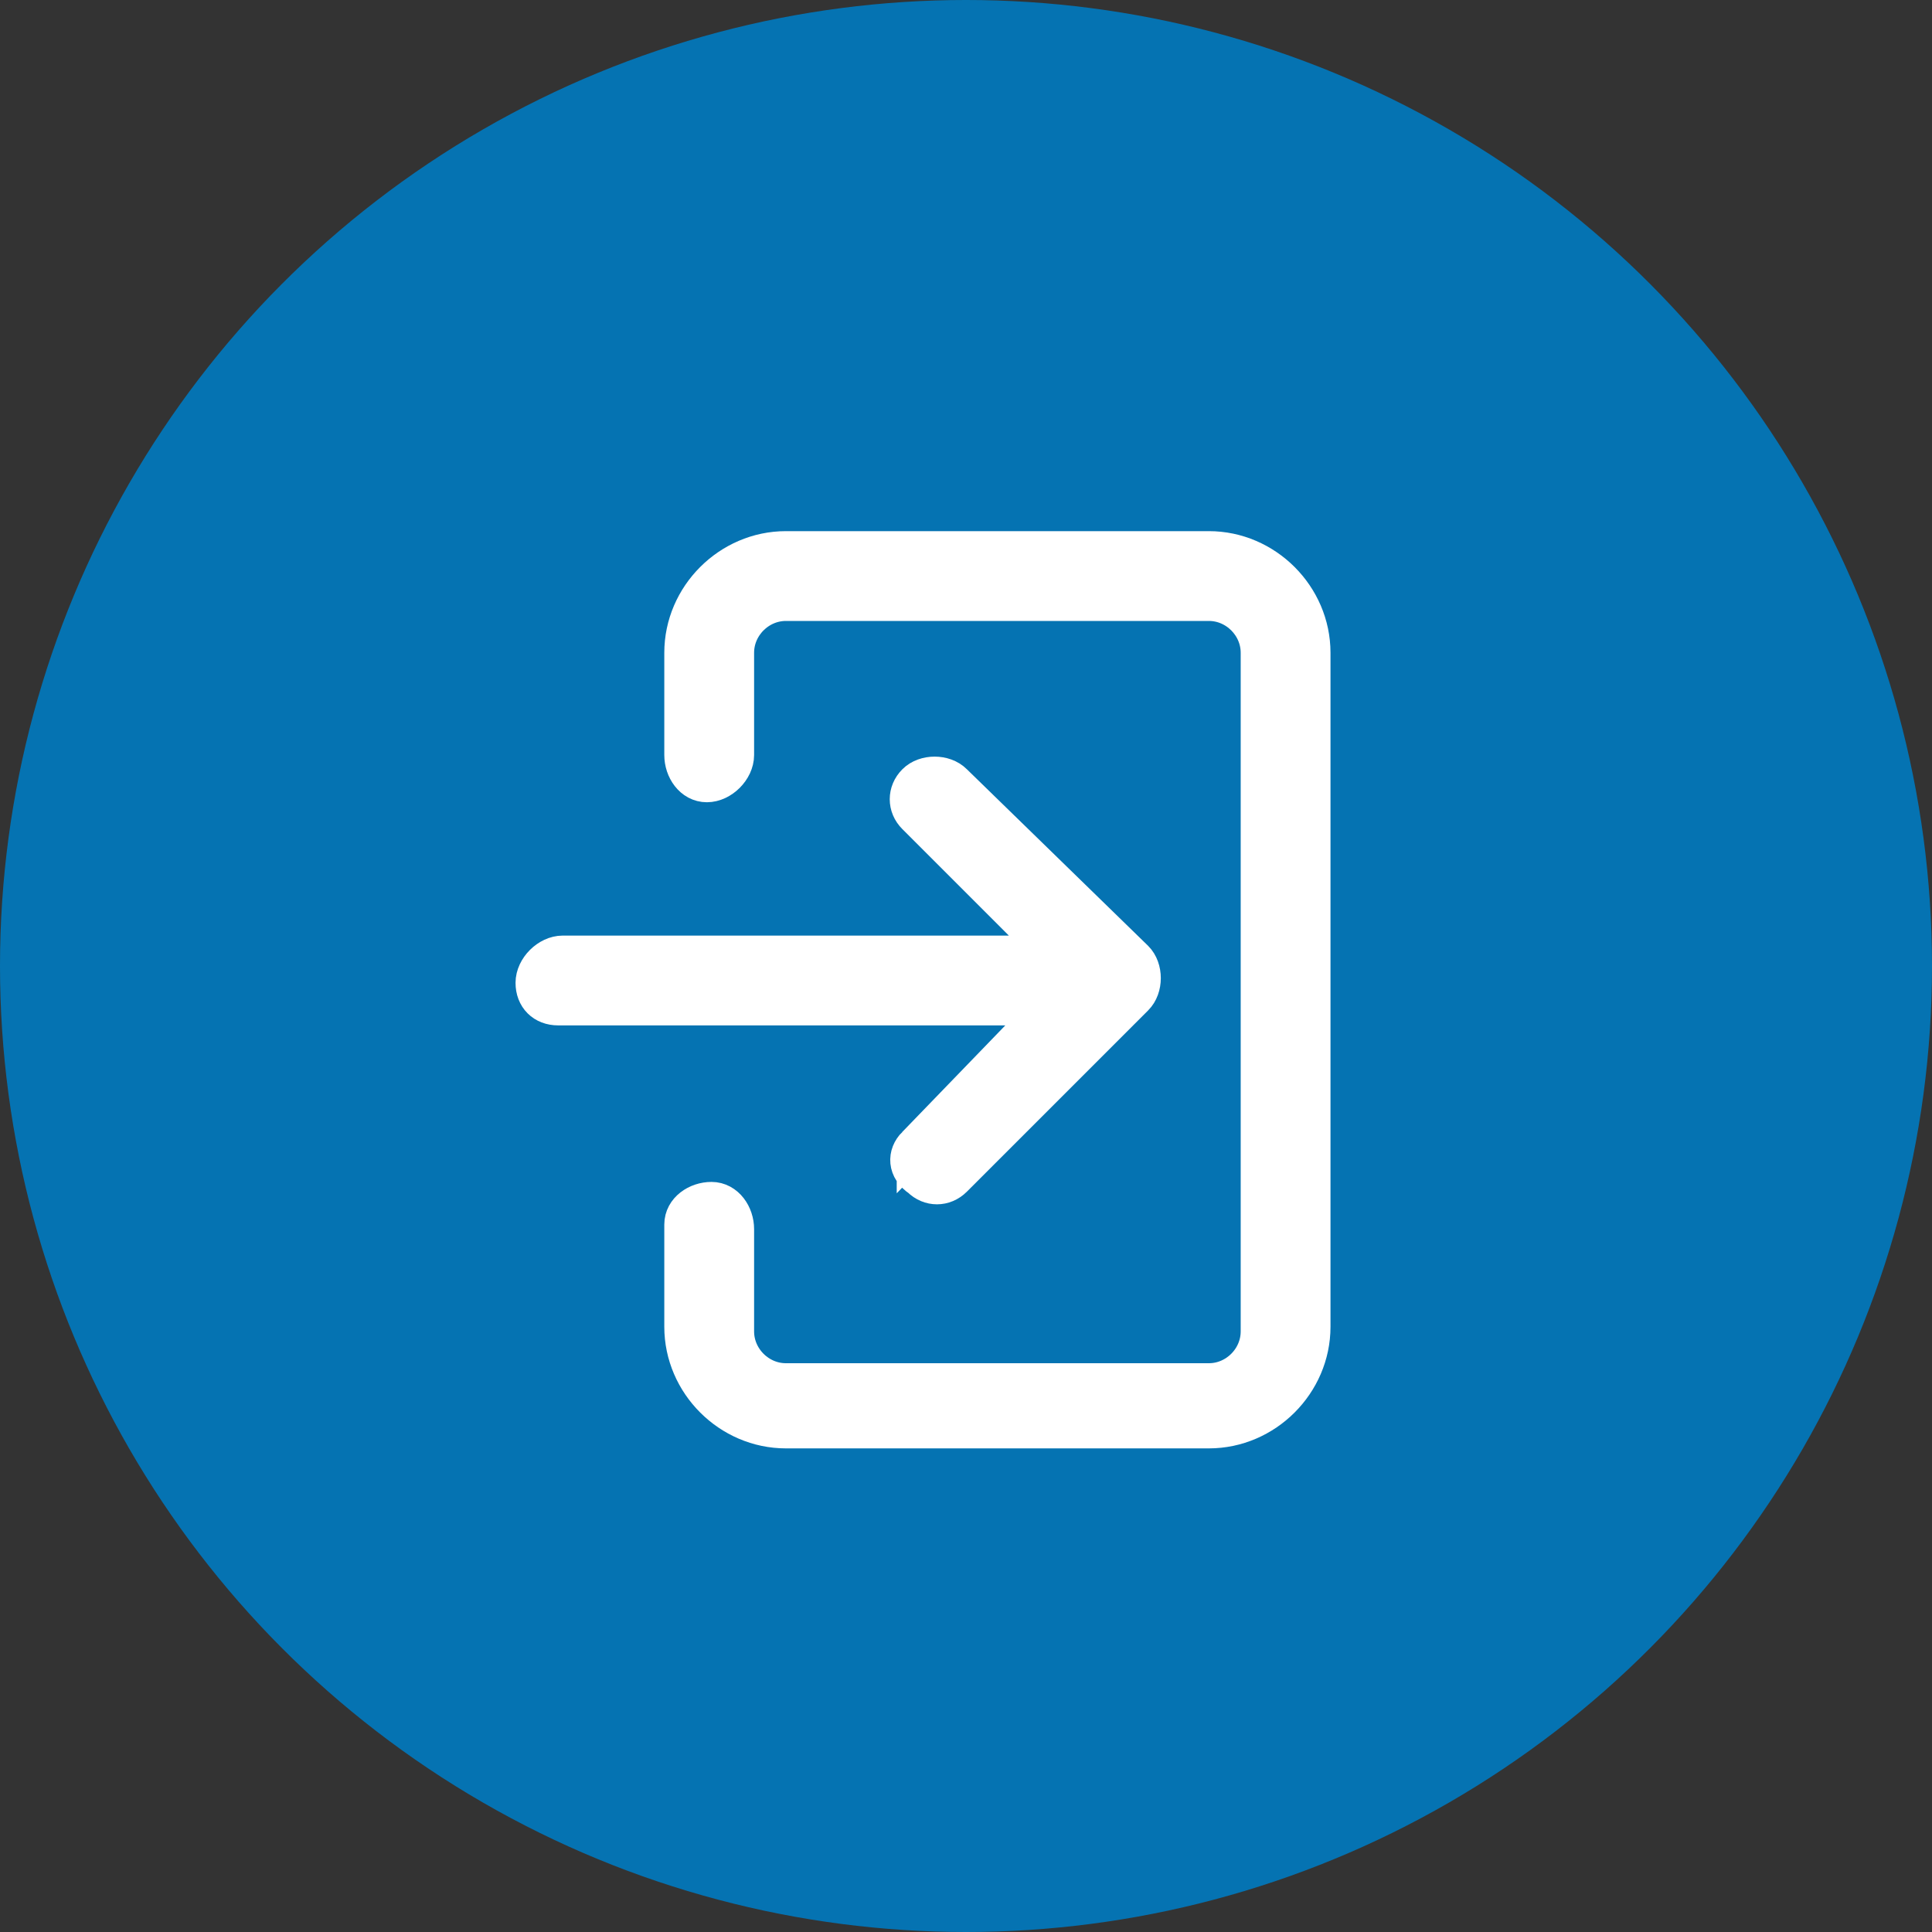 <?xml version="1.0" encoding="UTF-8"?>
<svg id="Capa_1" xmlns="http://www.w3.org/2000/svg" version="1.1" viewBox="0 0 50 50">
  <rect x="0" y="0" width="50" height="50" fill="#333333" stroke="none"/>
  <!-- Generator: Adobe Illustrator 29.6.1, SVG Export Plug-In . SVG Version: 2.1.1 Build 9)  -->
  <defs>
    <style>
      .st0, .st1 {
        fill: none;
      }

      .st2 {
        fill-rule: evenodd;
        stroke-width: .75px;
      }

      .st2, .st1, .st3 {
        stroke: #fff;
      }

      .st2, .st4, .st3 {
        fill: #fff;
      }

      .st2, .st3 {
        stroke-miterlimit: 10;
      }

      .st1 {
        stroke-linecap: round;
        stroke-linejoin: round;
        stroke-width: 1.208px;
      }

      .st5 {
        fill: #007ac0;
        opacity: .9;
      }

      .st6 {
        display: none;
      }
    </style>
  </defs>
  <circle class="st5" cx="25" cy="25" r="25"/>
  <g class="st6">
    <path class="st4" d="M25.4,18.8c2.6,0,4.8,0,6.7.1h0c.9,0,1.7.9,1.7,2h0c.1,1.4.1,2.8.1,4.2h0c0,1.4,0,2.8-.1,4.2h0c0,.6-.2,1.1-.5,1.4-.3.3-.7.5-1.1.5h0c-2.1.1-4.4.1-6.7.1h-.8c-2.3,0-4.6,0-6.7-.1h0c-.4,0-.8-.2-1.1-.5-.5-.2-.7-.7-.7-1.2h0c-.1-1.4-.1-2.8-.1-4.2h0c0-1.4,0-2.8.1-4.2h0v-.2c0-1.1.8-2,1.7-2h0c2-.1,4.1-.1,6.7-.1h.8M25.4,17.5h-.8c-2.2,0-4.5,0-6.7.1-1.6,0-3,1.5-3,3.3-.1,1.4-.1,2.9-.1,4.3s0,2.9.1,4.3c0,1.8,1.3,3.3,3,3.3,2.2.1,4.4.1,6.7.1h.8c2.3,0,4.5,0,6.7-.1,1.6,0,3-1.5,3-3.3.1-1.4.1-2.9.1-4.3s0-2.9-.1-4.3c0-1.8-1.3-3.2-3-3.2-2.1-.2-4.4-.2-6.7-.2h0Z"/>
    <path class="st0" d="M23.1,29.1v-7.8l5.8,3.9-5.8,3.9Z"/>
  </g>
  <g id="apuestas" class="st6">
    <path class="st4" d="M27.7,17.3c-.4-.8-1.2-1.2-2.2-1.2s-1.7.4-2.1,1.2c-.4-.3-.9-.4-1.4-.6.7-1.3,2-2.2,3.6-2.2s2.9.9,3.6,2.2c-.6.2-1.1.3-1.5.6Z"/>
    <path class="st4" d="M22.9,20c.6-.2,1.1-.3,1.7-.4-.9-1.2-2.4-2-4.1-2-2.8,0-5,2.2-5,5,0,1.7.8,3.1,2.1,4,.1-.6.2-1.1.4-1.7-.6-.6-1-1.4-1-2.3,0-1.9,1.6-3.5,3.5-3.5,1-0,1.8.3,2.4.9Z"/>
    <path class="st4" d="M33.5,26.6c1.2-.9,2.1-2.4,2.1-4,0-2.8-2.2-5-5-5-1.7,0-3.1.8-4,2.1.6.1,1.1.2,1.7.4.6-.6,1.5-.9,2.4-.9,1.9,0,3.5,1.6,3.5,3.5,0,.9-.4,1.8-.9,2.4-0.0.4.1.9.2,1.5Z"/>
    <path class="st4" d="M23,25.8c0-.4.3-.8.8-.8h4.2c.3,0,.6.2.7.5.1.3,0,.6-.2.8h-.1l-.2.2c-.2.2-.4.5-.7.8-.6.7-1.2,1.8-1.5,3-.1.4-.5.6-.9.5s-.6-.5-.5-.9c.4-1.5,1.2-2.7,1.8-3.5h-2.6c-.4.2-.8-.2-.8-.6Z"/>
    <path class="st4" d="M25.5,34.6c3.9,0,7-3.1,7-7s-3.1-7-7-7-7,3.1-7,7,3.2,7,7,7ZM25.5,33.1c-3,0-5.5-2.5-5.5-5.5s2.5-5.5,5.5-5.5,5.5,2.5,5.5,5.5-2.4,5.5-5.5,5.5Z"/>
  </g>
  <g class="st6">
    <ellipse class="st1" cx="30.026" cy="16.001" rx="6.039" ry="2.174"/>
    <path class="st1" d="M23.866,16.363v2.657c0,1.208,2.778,2.174,6.039,2.174s6.039-.966,6.039-2.174v-2.657"/>
    <path class="st1" d="M27.248,23.973c.846.121,1.812.242,2.778.242,3.382,0,6.039-.966,6.039-2.174v-2.657"/>
    <path class="st1" d="M23.866,19.383v1.812"/>
    <path class="st1" d="M27.369,26.751c.846.121,1.691.242,2.537.242,3.382,0,6.039-.966,6.039-2.174v-2.657"/>
    <path class="st1" d="M27.369,29.891c.846.121,1.691.242,2.657.242,3.382,0,6.039-.966,6.039-2.174v-2.657"/>
    <ellipse class="st1" cx="21.329" cy="23.369" rx="6.039" ry="2.174"/>
    <path class="st1" d="M15.29,23.731v2.657c0,1.208,2.778,2.174,6.039,2.174s6.039-.966,6.039-2.174v-2.657"/>
    <path class="st1" d="M15.29,26.751v2.657c0,1.208,2.778,2.174,6.039,2.174s6.039-.966,6.039-2.174v-2.657"/>
    <path class="st1" d="M15.29,29.891v2.657c0,1.208,2.778,2.174,6.039,2.174s6.039-.966,6.039-2.174v-2.657"/>
  </g>
  <g id="lottobolsa" class="st6">
    <g id="Icon-7">
      <path id="bag" class="st2" d="M30.283,21.105c0,.45-.29.83-.692.974v1.447c0,2.289-1.862,4.151-4.151,4.151s-4.151-1.862-4.151-4.151v-1.448c-.402-.143-.692-.523-.692-.974,0-.572.466-1.038,1.038-1.038s1.038.466,1.038,1.038c0,.45-.29.83-.692.974v1.447c0,1.907,1.552,3.459,3.459,3.459s3.459-1.552,3.459-3.459v-1.448c-.402-.143-.692-.523-.692-.974,0-.572.466-1.038,1.038-1.038s1.038.466,1.038,1.038M31.767,16.507l1.476,1.486h-15.614l1.485-1.485c.065-.065.101-.153.101-.245,0-.092-.037-.18-.102-.245l-1.483-1.479h15.621l-1.483,1.479c-.135.135-.136.353-.001.489M32.704,33.908h-14.527c-.572,0-1.038-.468-1.038-1.043v-14.181h16.602v14.181c0,.575-.466,1.043-1.038,1.043M34.087,16.955c.191,0,.346-.155.346-.346v-2.416c0-.14-.084-.266-.213-.32-.042-.018-.087-.023-.131-.023-.006-0-.01-.003-.016-.003h-17.28c-.005,0-.009.002-.013.002-.04.002-.08.008-.119.024-0,0-.001 0-.001.001-.002.001-.004.003-.007.004-.035.016-.066.037-.094.063-.009.008-.016.017-.024.026-.019.022-.036.046-.049.073-.005.011-.011.021-.016.033-.014.038-.024.079-.024.121v2.416c0,.191.155.346.346.346s.346-.155.346-.346v-1.582l1.24,1.237-1.83,1.83c-.031.032-.057.07-.074.112-.018.042-.027.087-.027.133v14.527c0,.957.776,1.735,1.729,1.735h14.527c.954,0,1.729-.778,1.729-1.735v-14.512c0-.092-.036-.179-.101-.244l-.015-.015-.001-.001-1.817-1.829,1.241-1.238v1.582c0,.191.155.346.346.346"/>
    </g>
  </g>
  <g id="Fill" class="st6">
    <path class="st4" d="M34.057,34.317c0,.491-.398.889-.889.889h-14.22c-.491,0-.889-.398-.889-.889V15.653h8.887v-1.777h-10.665v20.441c0,1.473,1.194,2.666,2.666,2.666h14.22c1.473,0,2.666-1.194,2.666-2.666v-11.554h-1.777v11.554Z"/>
    <path class="st4" d="M35.942,13.769c-1.056-1.002-2.712-1.002-3.768,0l-5.226,5.217-.889,4.71,4.666-.933,5.217-5.217c1.043-1.04,1.044-2.729.004-3.772-.002-.002-.003-.003-.004-.006ZM29.845,21.119l-1.564.311.311-1.564,2.951-2.96,1.262,1.262-2.96,2.951ZM34.688,16.284l-.631.622-1.253-1.253.622-.631h0c.346-.348.908-.351,1.257-.005.002.002.003.003.005.005.348.346.351.908.005,1.257-.002.002-.003.003-.005.005Z"/>
  </g>
  <g>
    <path class="st3" d="M23.707,29.645c-.241.241-.241.602.12.842.241.241.602.241.842,0l4.692-4.692h0c.241-.241.241-.722,0-.962h0l-4.692-4.571c-.241-.241-.722-.241-.962,0-.241.241-.241.602,0,.842l3.609,3.609h-12.752c-.361,0-.722.361-.722.722s.241.602.602.602h12.752l-3.489,3.609Z"/>
    <path class="st3" d="M31.286,14.246h-10.947c-1.444,0-2.647,1.203-2.647,2.647v2.647c0,.361.241.722.602.722.361,0,.722-.361.722-.722v-2.647c0-.722.602-1.323,1.323-1.323h10.947c.722,0,1.323.602,1.323,1.323h0v17.564c0,.722-.602,1.323-1.323,1.323h-10.947c-.722,0-1.323-.602-1.323-1.323h0v-2.647c0-.361-.241-.722-.602-.722s-.722.241-.722.602h0v2.647c0,1.444,1.203,2.647,2.647,2.647h10.947c1.444,0,2.647-1.203,2.647-2.647v-17.444c-0-1.444-1.203-2.647-2.647-2.647Z"/>
  </g>
</svg>